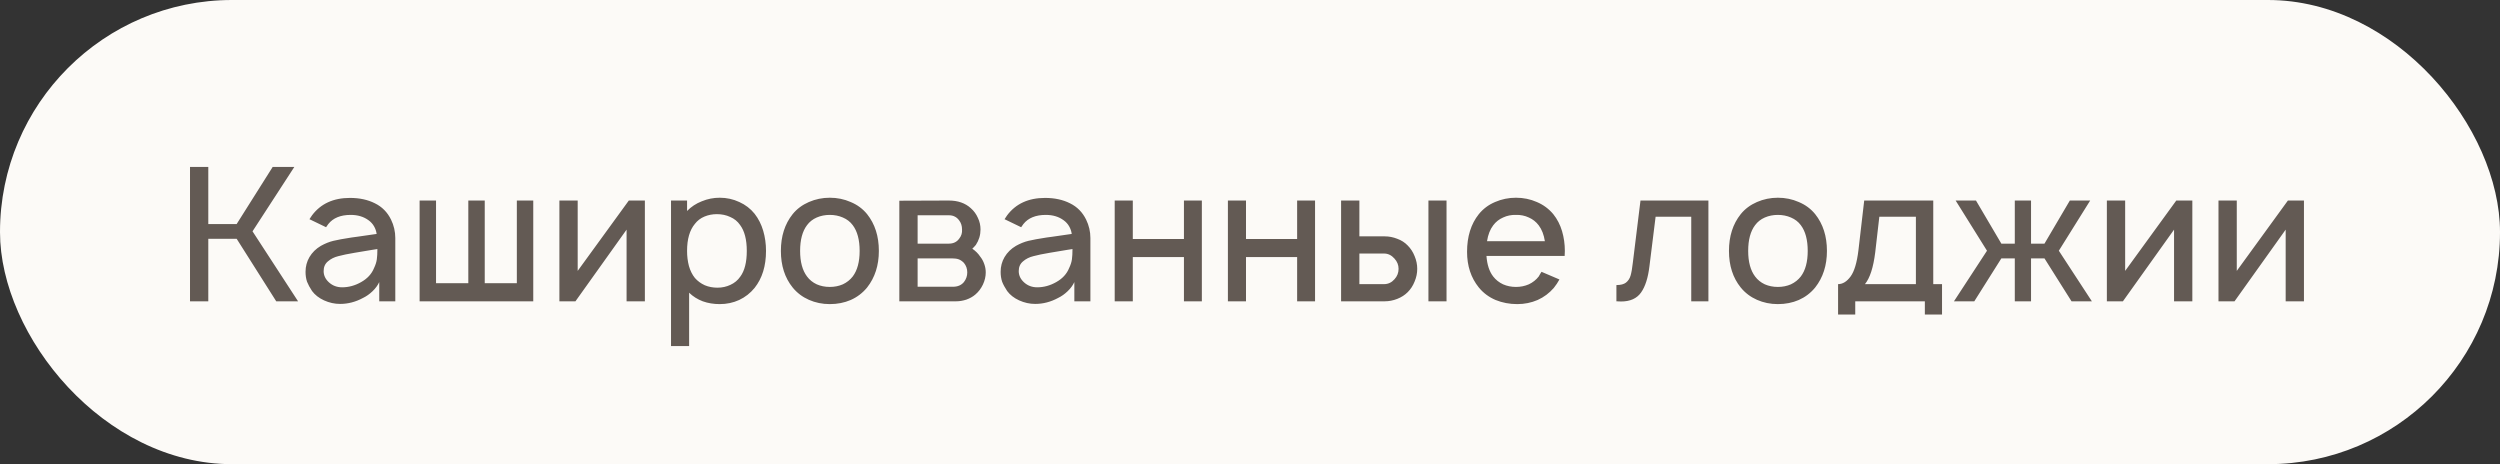 <?xml version="1.0" encoding="UTF-8"?> <svg xmlns="http://www.w3.org/2000/svg" width="307" height="57" viewBox="0 0 307 57" fill="none"><rect x="0" y="0" width="307" height="57" fill="#333333" stroke="none"/><rect width="307" height="57" rx="28.5" fill="#FCFAF7"></rect><path d="M25.579 29.323V37H23.333V20.5H25.579V27.512H29.062L33.485 20.5H36.144L31.01 28.406L36.602 37H33.921L29.062 29.323H25.579ZM38.001 26.917L38.322 26.435C39.392 25.015 40.942 24.304 42.974 24.304C44.151 24.304 45.174 24.526 46.045 24.969C46.916 25.396 47.573 26.061 48.016 26.962C48.367 27.681 48.543 28.437 48.543 29.231V37H46.572V34.64C46.389 35.037 46.114 35.411 45.747 35.763C45.381 36.114 44.991 36.389 44.578 36.587C43.677 37.076 42.737 37.321 41.76 37.321C41.087 37.321 40.431 37.176 39.789 36.885C39.163 36.595 38.674 36.213 38.322 35.74C38.047 35.327 37.841 34.945 37.703 34.594C37.581 34.227 37.52 33.822 37.52 33.379C37.52 32.722 37.681 32.119 38.001 31.569C38.337 31.003 38.803 30.545 39.399 30.194C39.919 29.904 40.431 29.697 40.935 29.575C41.439 29.453 42.188 29.315 43.181 29.163C43.501 29.132 43.731 29.101 43.868 29.071L46.251 28.727C46.206 28.391 46.099 28.078 45.931 27.788C45.763 27.497 45.541 27.253 45.266 27.054C44.67 26.611 43.937 26.39 43.066 26.39C41.828 26.39 40.912 26.764 40.316 27.512C40.178 27.696 40.087 27.826 40.041 27.902L38.001 26.917ZM45.747 30.675L43.547 31.042C42.722 31.179 42.058 31.317 41.553 31.454C41.049 31.576 40.622 31.79 40.27 32.096C39.919 32.386 39.743 32.783 39.743 33.288C39.743 33.822 39.965 34.288 40.408 34.685C40.851 35.083 41.386 35.281 42.012 35.281C42.822 35.281 43.601 35.067 44.349 34.64C45.113 34.212 45.64 33.639 45.931 32.921C46.114 32.539 46.228 32.18 46.274 31.844C46.32 31.508 46.343 31.087 46.343 30.583L45.747 30.675ZM51.528 24.625H53.545V34.777H57.509V24.625H59.526V34.777H63.468V24.625H65.484V37H51.528V24.625ZM79.19 37H76.944V28.2L70.665 37H68.694V24.625H70.94V33.265L77.219 24.625H79.19V37ZM92.668 26.252C93.141 26.863 93.493 27.558 93.722 28.337C93.951 29.117 94.066 29.942 94.066 30.812C94.066 32.661 93.6 34.174 92.668 35.35C92.148 35.992 91.514 36.488 90.766 36.84C90.032 37.176 89.238 37.344 88.382 37.344C87.634 37.344 86.939 37.229 86.297 37C85.655 36.756 85.098 36.404 84.624 35.946V42.5H82.401V24.625H84.372V25.908C84.876 25.389 85.48 24.992 86.182 24.717C86.885 24.426 87.618 24.281 88.382 24.281C89.238 24.281 90.04 24.457 90.788 24.808C91.537 25.144 92.163 25.626 92.668 26.252ZM90.903 33.975C91.438 33.257 91.705 32.203 91.705 30.812C91.705 29.422 91.43 28.36 90.88 27.627C90.575 27.184 90.17 26.856 89.666 26.642C89.177 26.413 88.634 26.298 88.038 26.298C87.489 26.298 86.977 26.397 86.503 26.596C86.029 26.794 85.64 27.092 85.334 27.49C84.693 28.253 84.372 29.361 84.372 30.812C84.372 31.469 84.448 32.088 84.601 32.669C84.769 33.249 85.013 33.738 85.334 34.135C85.671 34.517 86.075 34.815 86.549 35.029C87.023 35.228 87.542 35.327 88.107 35.327C88.673 35.327 89.2 35.212 89.689 34.983C90.193 34.754 90.598 34.418 90.903 33.975ZM101.897 37.344C100.981 37.344 100.125 37.168 99.331 36.817C98.536 36.465 97.872 35.961 97.337 35.304C96.374 34.112 95.893 32.615 95.893 30.812C95.893 29.01 96.374 27.505 97.337 26.298C97.856 25.656 98.521 25.16 99.331 24.808C100.14 24.457 100.996 24.281 101.897 24.281C102.814 24.281 103.67 24.457 104.464 24.808C105.274 25.144 105.946 25.641 106.481 26.298C107.443 27.505 107.924 29.01 107.924 30.812C107.924 32.585 107.443 34.082 106.481 35.304C105.931 35.976 105.259 36.488 104.464 36.84C103.685 37.176 102.829 37.344 101.897 37.344ZM104.716 33.952C105.281 33.203 105.564 32.157 105.564 30.812C105.564 29.453 105.281 28.399 104.716 27.65C104.411 27.238 104.006 26.924 103.502 26.71C103.013 26.497 102.478 26.39 101.897 26.39C101.317 26.39 100.782 26.497 100.293 26.71C99.804 26.924 99.407 27.238 99.102 27.65C98.536 28.399 98.254 29.453 98.254 30.812C98.254 32.157 98.536 33.203 99.102 33.952C99.407 34.365 99.804 34.685 100.293 34.915C100.782 35.129 101.317 35.235 101.897 35.235C102.478 35.235 103.013 35.129 103.502 34.915C103.99 34.685 104.395 34.365 104.716 33.952ZM116.511 24.625C117.626 24.625 118.528 24.938 119.215 25.565C119.597 25.901 119.887 26.298 120.086 26.756C120.3 27.199 120.407 27.673 120.407 28.177C120.407 28.865 120.216 29.499 119.834 30.079C119.651 30.293 119.506 30.446 119.399 30.538C119.811 30.828 120.132 31.149 120.361 31.5C120.575 31.76 120.743 32.065 120.865 32.417C120.987 32.753 121.049 33.096 121.049 33.448C121.049 33.952 120.934 34.449 120.705 34.938C120.476 35.426 120.162 35.839 119.765 36.175C119.46 36.435 119.093 36.641 118.665 36.794C118.237 36.931 117.825 37 117.428 37H110.438V24.648L116.511 24.625ZM112.684 29.919H116.511C117.076 29.919 117.504 29.712 117.794 29.3C118.054 28.979 118.169 28.605 118.138 28.177C118.138 27.749 118.024 27.383 117.794 27.077C117.626 26.848 117.443 26.688 117.244 26.596C117.046 26.489 116.801 26.435 116.511 26.435H112.684V29.919ZM112.684 35.212H117.038C117.603 35.212 118.046 35.022 118.367 34.64C118.642 34.288 118.78 33.891 118.78 33.448C118.78 33.005 118.642 32.615 118.367 32.279C118.153 32.065 117.94 31.92 117.726 31.844C117.512 31.767 117.237 31.729 116.901 31.729H112.684V35.212ZM123.359 26.917L123.68 26.435C124.749 25.015 126.3 24.304 128.332 24.304C129.508 24.304 130.532 24.526 131.403 24.969C132.273 25.396 132.93 26.061 133.373 26.962C133.725 27.681 133.901 28.437 133.901 29.231V37H131.93V34.64C131.746 35.037 131.471 35.411 131.105 35.763C130.738 36.114 130.348 36.389 129.936 36.587C129.035 37.076 128.095 37.321 127.117 37.321C126.445 37.321 125.788 37.176 125.146 36.885C124.52 36.595 124.031 36.213 123.68 35.74C123.405 35.327 123.198 34.945 123.061 34.594C122.939 34.227 122.878 33.822 122.878 33.379C122.878 32.722 123.038 32.119 123.359 31.569C123.695 31.003 124.161 30.545 124.757 30.194C125.276 29.904 125.788 29.697 126.292 29.575C126.796 29.453 127.545 29.315 128.538 29.163C128.859 29.132 129.088 29.101 129.226 29.071L131.609 28.727C131.563 28.391 131.456 28.078 131.288 27.788C131.12 27.497 130.898 27.253 130.623 27.054C130.028 26.611 129.294 26.39 128.423 26.39C127.186 26.39 126.269 26.764 125.673 27.512C125.536 27.696 125.444 27.826 125.398 27.902L123.359 26.917ZM131.105 30.675L128.905 31.042C128.08 31.179 127.415 31.317 126.911 31.454C126.407 31.576 125.979 31.79 125.628 32.096C125.276 32.386 125.101 32.783 125.101 33.288C125.101 33.822 125.322 34.288 125.765 34.685C126.208 35.083 126.743 35.281 127.369 35.281C128.179 35.281 128.958 35.067 129.707 34.64C130.471 34.212 130.998 33.639 131.288 32.921C131.471 32.539 131.586 32.18 131.632 31.844C131.678 31.508 131.701 31.087 131.701 30.583L131.105 30.675ZM147.588 24.625V37H145.388V31.569H139.108V37H136.885V24.625H139.108V29.346H145.388V24.625H147.588ZM161.488 24.625V37H159.288V31.569H153.009V37H150.786V24.625H153.009V29.346H159.288V24.625H161.488ZM166.932 24.625V29.025H170.049C170.568 29.025 171.08 29.124 171.584 29.323C172.088 29.506 172.516 29.781 172.867 30.148C173.234 30.515 173.517 30.95 173.715 31.454C173.929 31.958 174.036 32.478 174.036 33.013C174.036 33.547 173.929 34.067 173.715 34.571C173.517 35.075 173.234 35.51 172.867 35.877C172.516 36.228 172.088 36.504 171.584 36.702C171.08 36.901 170.568 37 170.049 37H164.686V24.625H166.932ZM177.634 24.625V37H175.411V24.625H177.634ZM166.932 34.892H169.957C170.461 34.892 170.889 34.693 171.24 34.296C171.576 33.929 171.745 33.501 171.745 33.013C171.745 32.539 171.576 32.119 171.24 31.752C170.874 31.34 170.446 31.133 169.957 31.133H166.932V34.892ZM182.538 31.431C182.615 32.501 182.89 33.341 183.363 33.952C183.684 34.365 184.089 34.685 184.578 34.915C185.067 35.129 185.594 35.235 186.159 35.235C186.724 35.235 187.251 35.129 187.74 34.915C188.229 34.685 188.634 34.365 188.955 33.952C189.031 33.83 189.092 33.723 189.138 33.631C189.199 33.54 189.253 33.456 189.299 33.379L191.499 34.319C191.3 34.685 191.071 35.029 190.811 35.35C190.261 35.992 189.597 36.488 188.817 36.84C188.038 37.176 187.206 37.344 186.32 37.344C185.372 37.344 184.486 37.176 183.661 36.84C182.836 36.488 182.149 35.976 181.599 35.304C180.636 34.112 180.155 32.654 180.155 30.927C180.155 29.048 180.636 27.505 181.599 26.298C182.133 25.641 182.798 25.144 183.592 24.808C184.402 24.457 185.258 24.281 186.159 24.281C187.076 24.281 187.931 24.457 188.726 24.808C189.52 25.144 190.192 25.641 190.742 26.298C191.231 26.909 191.59 27.604 191.82 28.383C192.049 29.163 192.163 29.972 192.163 30.812L192.14 31.431H182.538ZM186.159 26.39C185.594 26.374 185.067 26.481 184.578 26.71C184.089 26.924 183.684 27.245 183.363 27.673C182.981 28.177 182.729 28.826 182.607 29.621H189.711C189.589 28.826 189.337 28.177 188.955 27.673C188.634 27.245 188.229 26.924 187.74 26.71C187.251 26.481 186.724 26.374 186.159 26.39ZM209.793 24.625V37H207.685V26.619H203.308L202.552 32.692C202.384 34.112 202.04 35.19 201.52 35.923C201.001 36.656 200.184 37.023 199.068 37.023C198.824 37.023 198.633 37.015 198.495 37V35.006C199.015 35.006 199.404 34.907 199.664 34.708C199.939 34.494 200.13 34.204 200.237 33.837C200.344 33.471 200.436 32.944 200.512 32.256L201.452 24.625H209.793ZM218.321 37.344C217.405 37.344 216.549 37.168 215.755 36.817C214.96 36.465 214.296 35.961 213.761 35.304C212.798 34.112 212.317 32.615 212.317 30.812C212.317 29.01 212.798 27.505 213.761 26.298C214.28 25.656 214.945 25.16 215.755 24.808C216.564 24.457 217.42 24.281 218.321 24.281C219.238 24.281 220.093 24.457 220.888 24.808C221.698 25.144 222.37 25.641 222.905 26.298C223.867 27.505 224.348 29.01 224.348 30.812C224.348 32.585 223.867 34.082 222.905 35.304C222.355 35.976 221.682 36.488 220.888 36.84C220.109 37.176 219.253 37.344 218.321 37.344ZM221.14 33.952C221.705 33.203 221.988 32.157 221.988 30.812C221.988 29.453 221.705 28.399 221.14 27.65C220.834 27.238 220.43 26.924 219.925 26.71C219.437 26.497 218.902 26.39 218.321 26.39C217.741 26.39 217.206 26.497 216.717 26.71C216.228 26.924 215.831 27.238 215.525 27.65C214.96 28.399 214.677 29.453 214.677 30.812C214.677 32.157 214.96 33.203 215.525 33.952C215.831 34.365 216.228 34.685 216.717 34.915C217.206 35.129 217.741 35.235 218.321 35.235C218.902 35.235 219.437 35.129 219.925 34.915C220.414 34.685 220.819 34.365 221.14 33.952ZM237.404 34.892H238.481V38.627H236.372V37H227.824V38.627H225.716V34.892C226.281 34.892 226.793 34.578 227.252 33.952C227.71 33.326 228.031 32.256 228.214 30.744L228.924 24.625H237.404V34.892ZM235.272 26.619H230.781L230.277 30.996C230.047 32.844 229.627 34.143 229.016 34.892H235.272V26.619ZM252.825 30.79L256.881 37H254.383L251.061 31.729H249.411V37H247.417V31.729H245.767L242.444 37H239.946L244.002 30.79L240.152 24.625H242.65L245.767 29.919H247.417V24.625H249.411V29.919H251.061L254.177 24.625H256.675L252.825 30.79ZM269.219 37H266.973V28.2L260.694 37H258.723V24.625H260.969V33.265L267.248 24.625H269.219V37ZM282.926 37H280.68V28.2L274.401 37H272.43V24.625H274.676V33.265L280.955 24.625H282.926V37Z" fill="#635A54"></path></svg> 